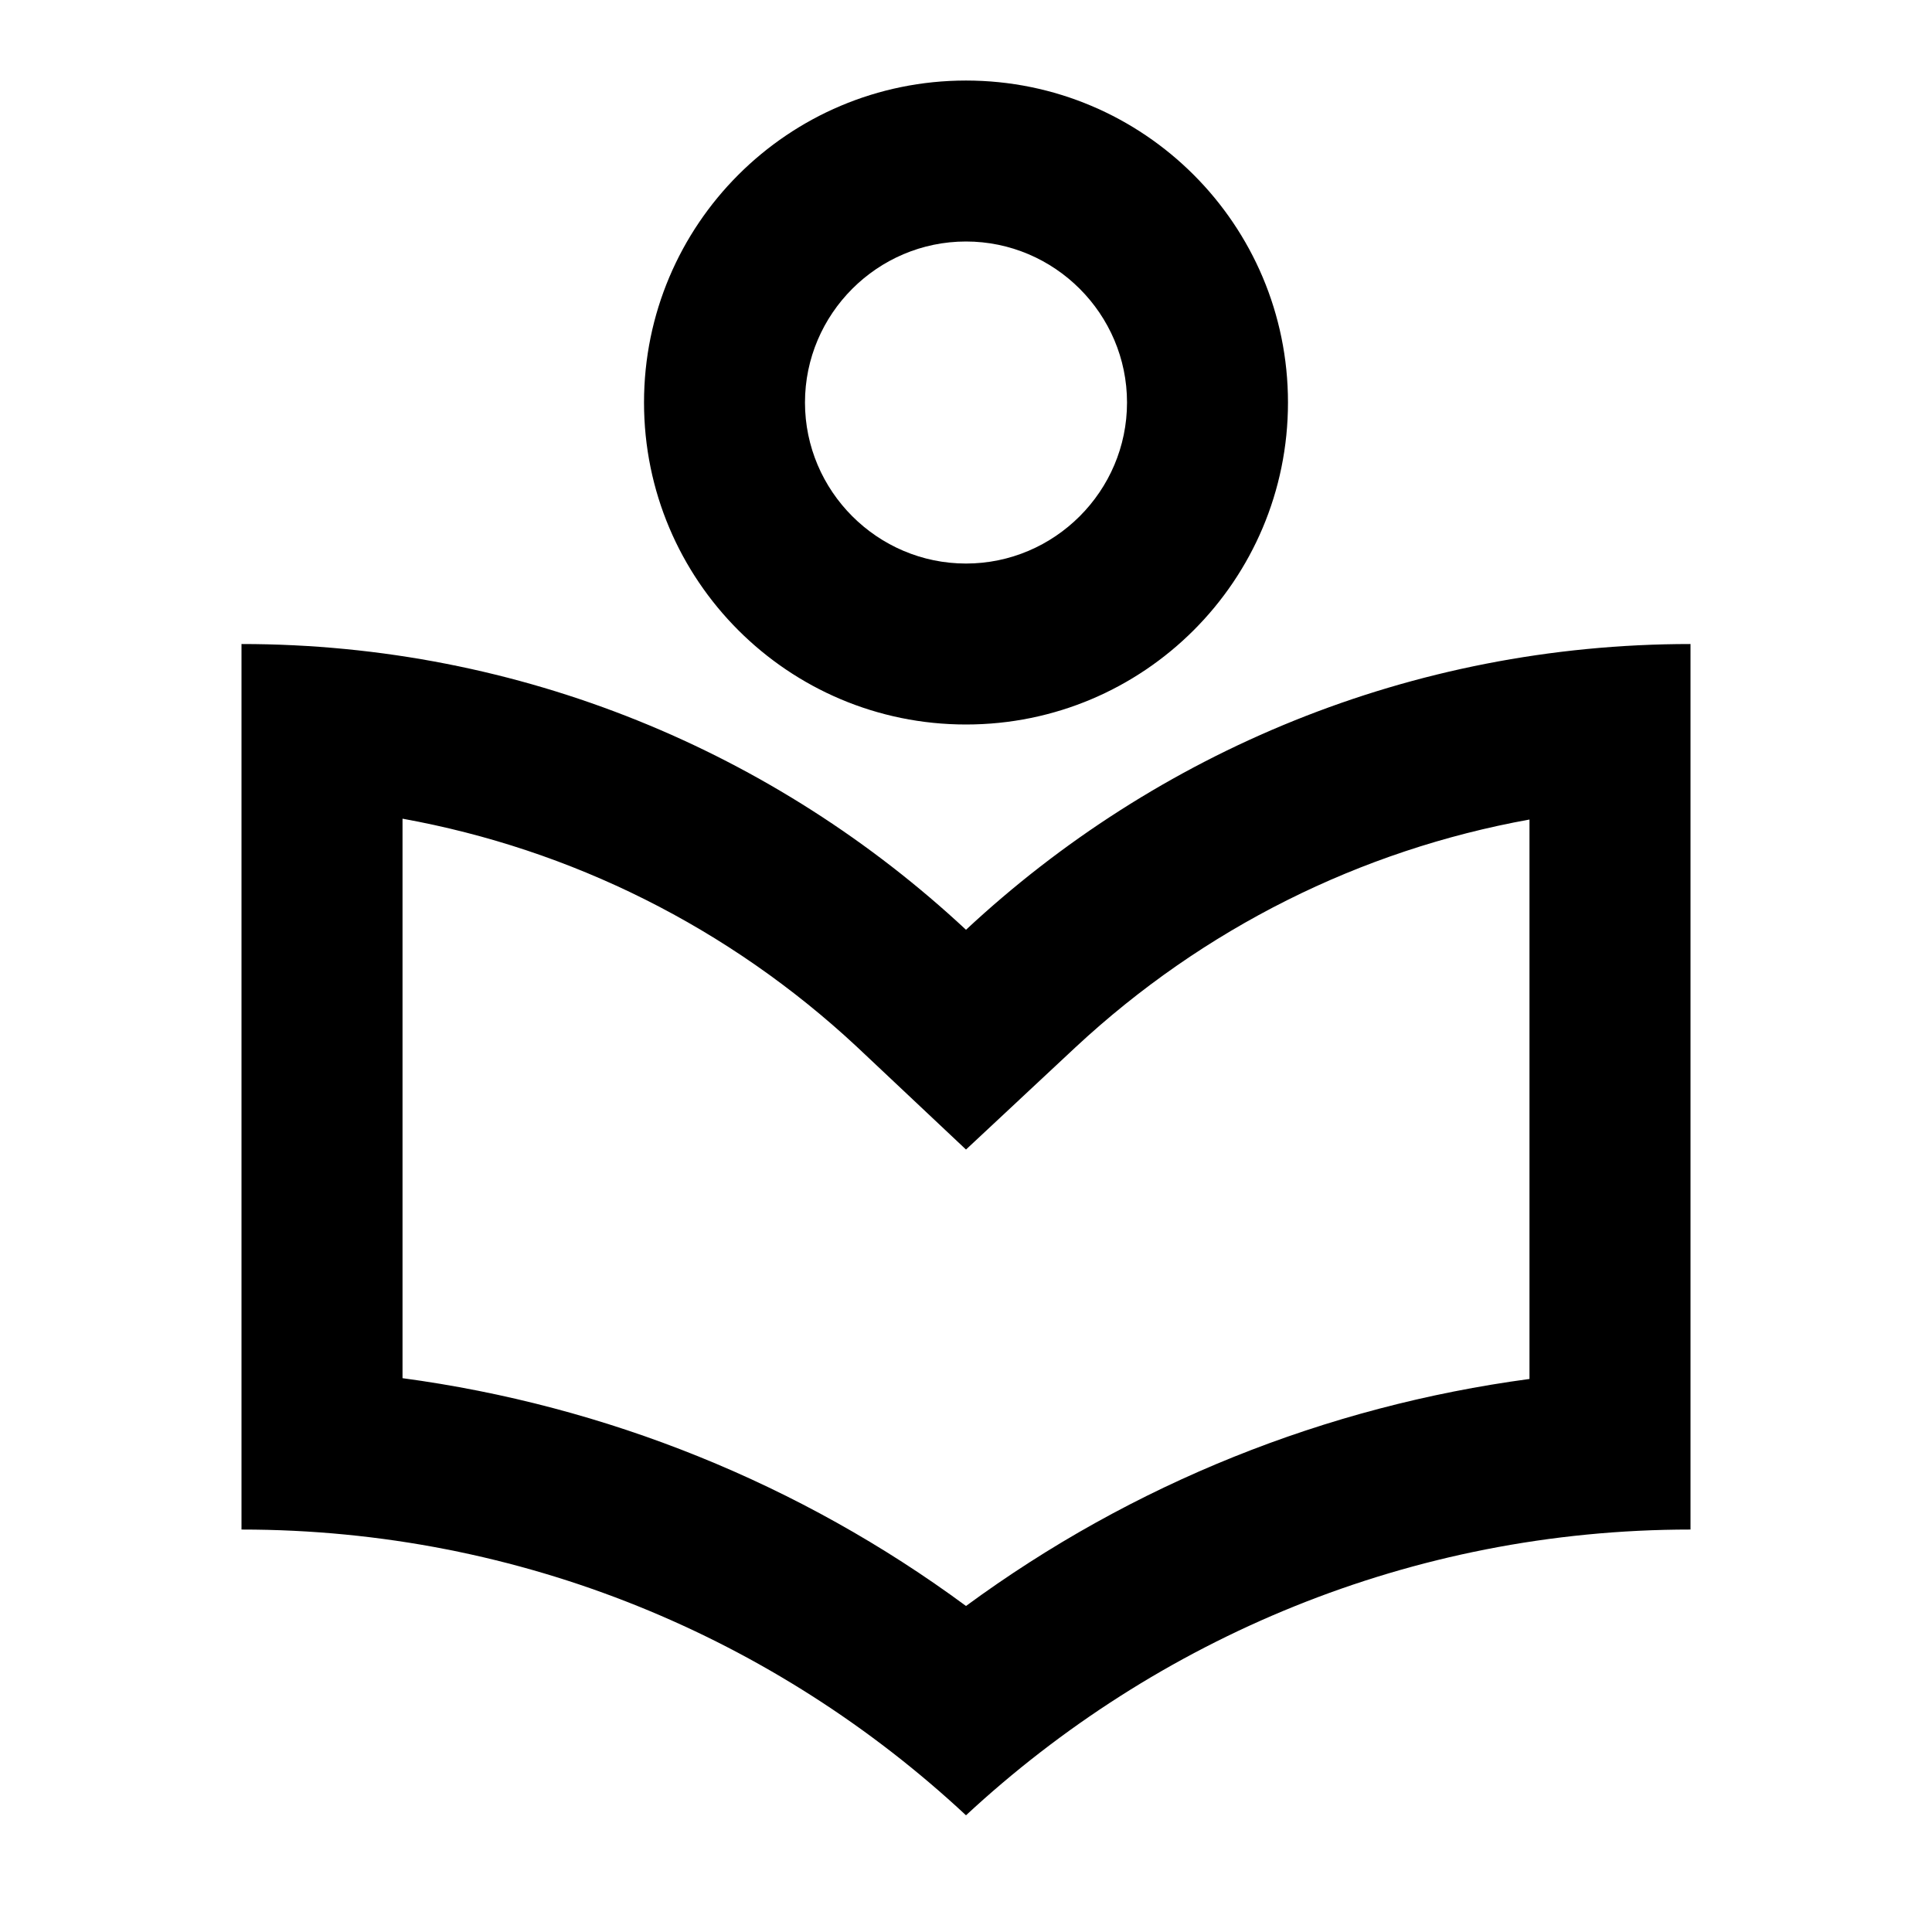 <!-- Generated by IcoMoon.io -->
<svg version="1.1" xmlns="http://www.w3.org/2000/svg" width="32" height="32" viewBox="0 0 32 32">
<title>LMS</title>
<path d="M16 12c2.947 0 5.333-2.387 5.333-5.333s-2.387-5.333-5.333-5.333-5.333 2.387-5.333 5.333 2.387 5.333 5.333 5.333zM16 4c1.467 0 2.667 1.2 2.667 2.667s-1.2 2.667-2.667 2.667-2.667-1.2-2.667-2.667 1.2-2.667 2.667-2.667zM16 15.4c-3.147-2.933-7.36-4.733-12-4.733v14.667c4.64 0 8.853 1.8 12 4.733 3.147-2.92 7.36-4.733 12-4.733v-14.667c-4.64 0-8.853 1.8-12 4.733zM25.333 22.84c-3.373 0.453-6.573 1.733-9.333 3.76-2.747-2.027-5.96-3.32-9.333-3.773v-9.267c2.8 0.507 5.4 1.8 7.52 3.773l1.813 1.707 1.813-1.693c2.12-1.973 4.72-3.267 7.52-3.773v9.267z"></path>
</svg>
